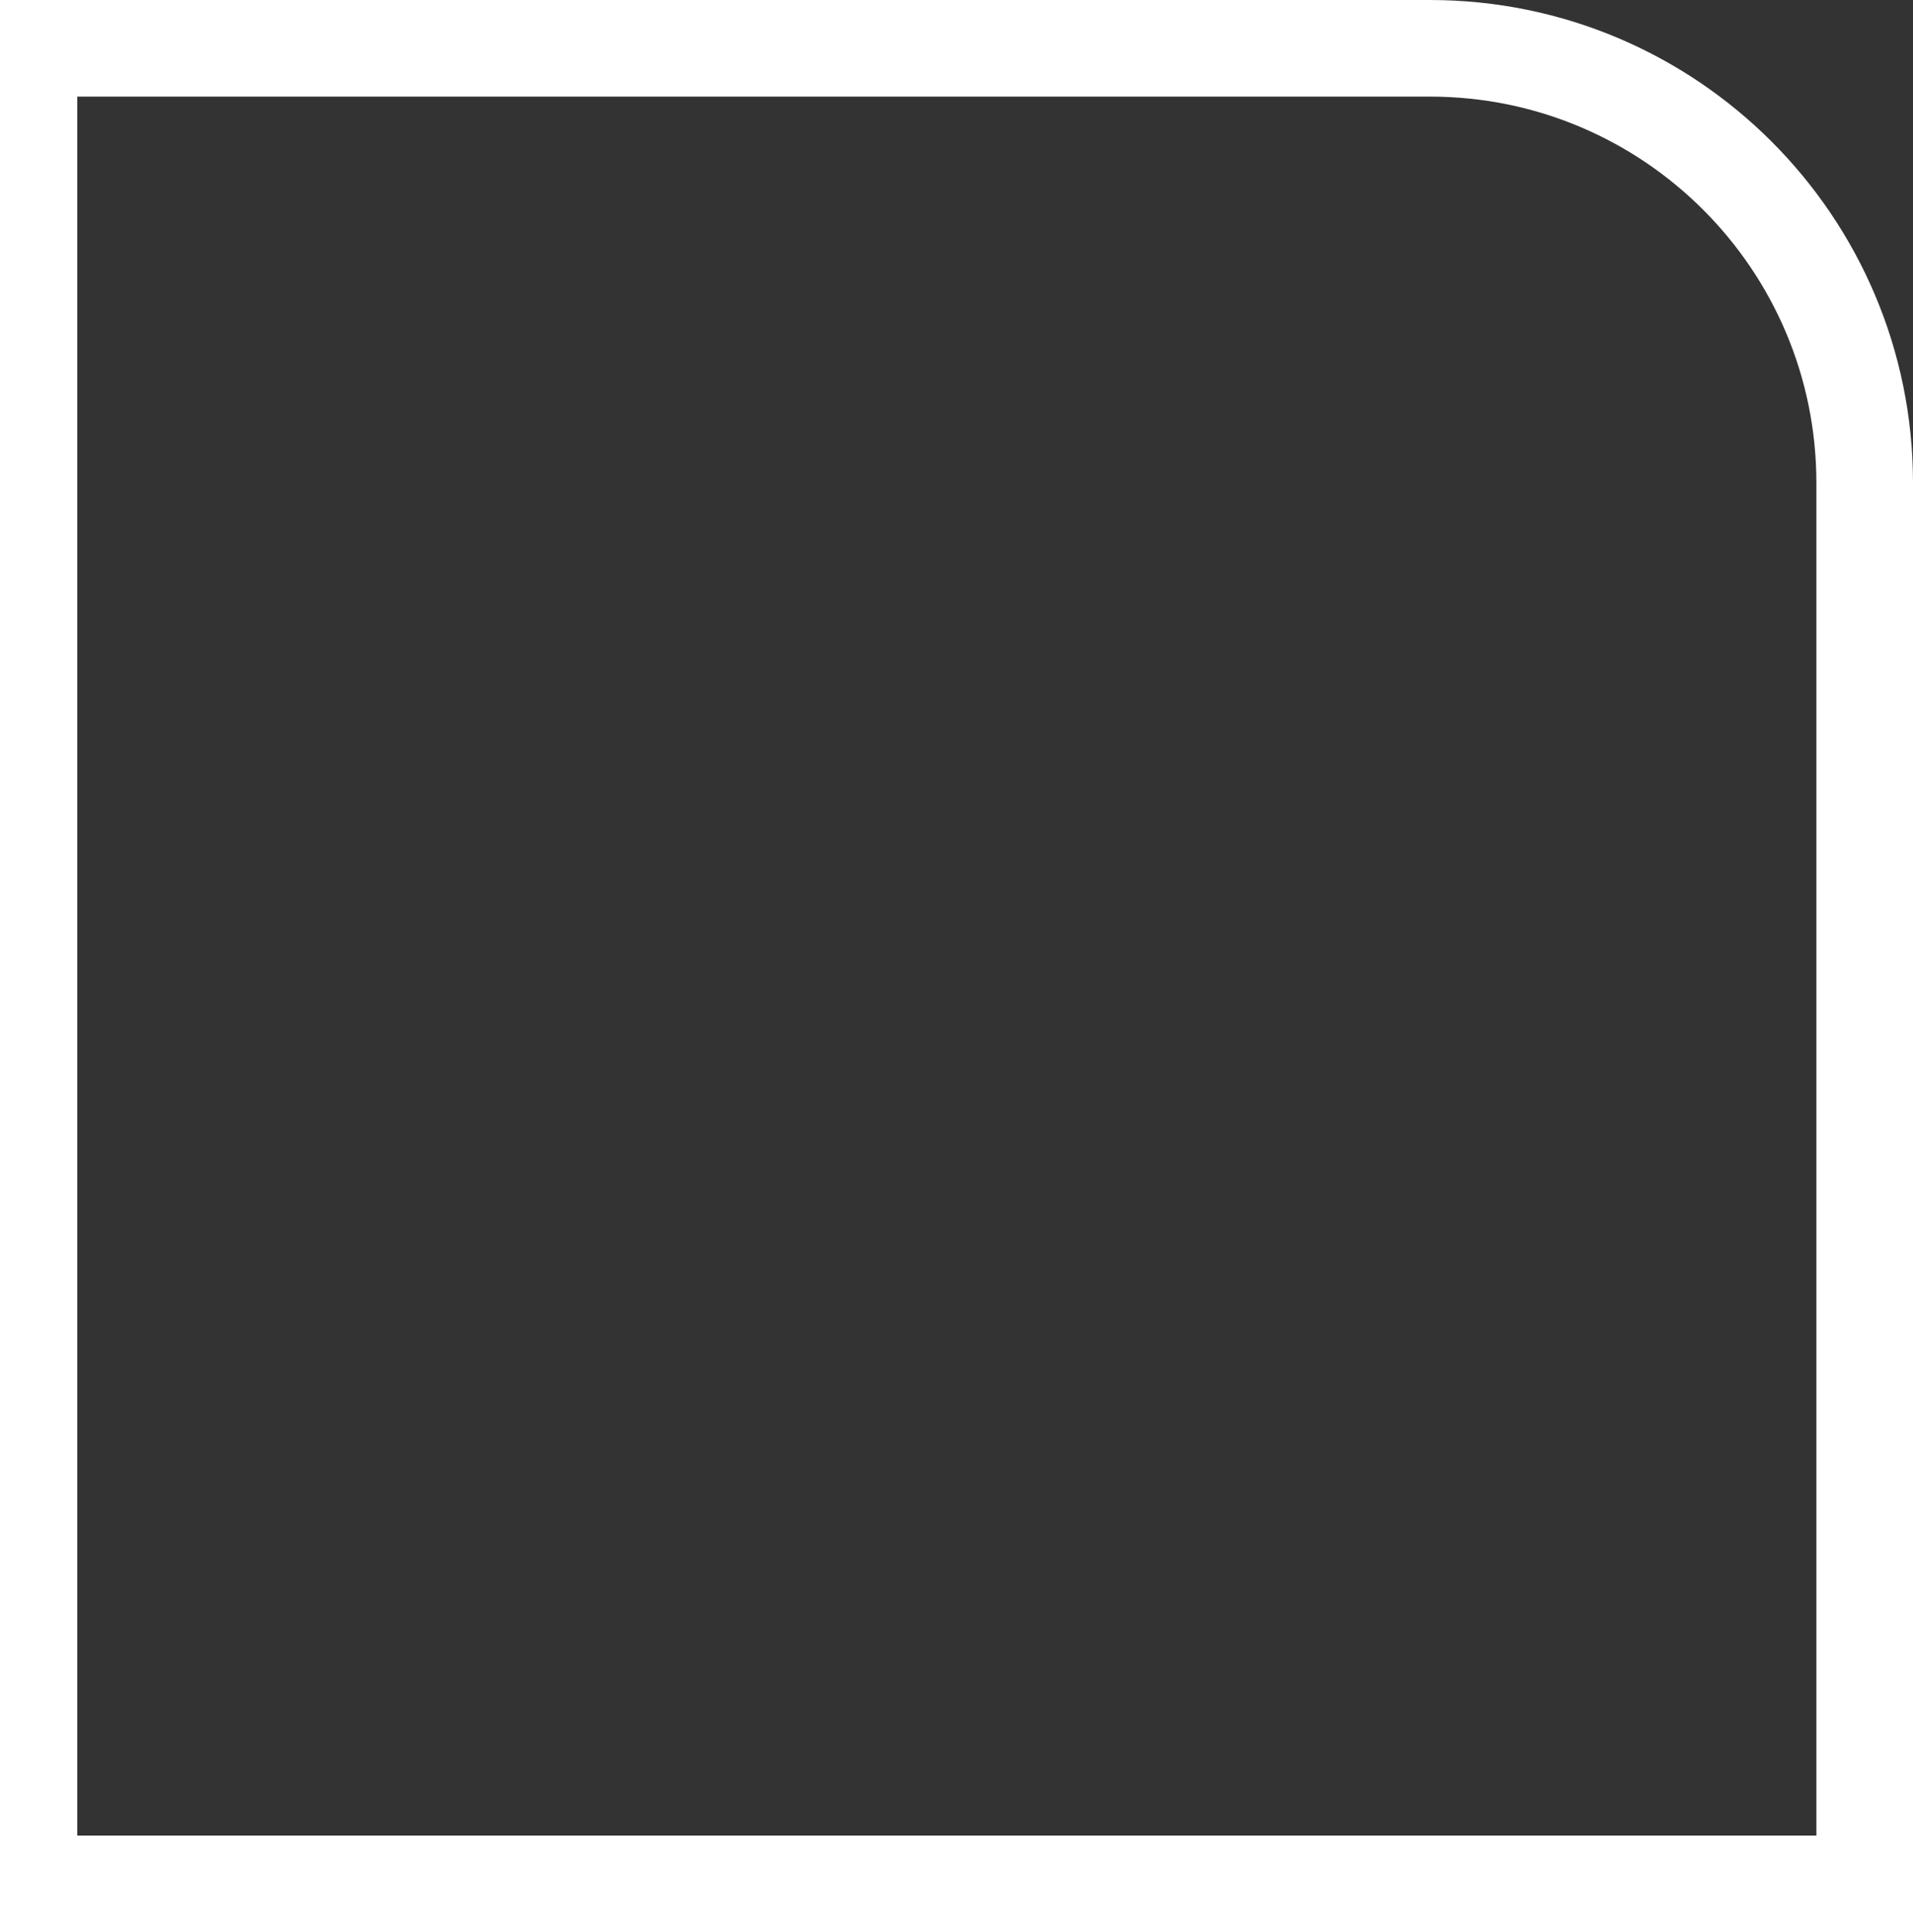 <svg
    width="99"
    height="100"
    viewBox="0 0 99 100"
    fill="none"
    xmlns="http://www.w3.org/2000/svg"
>
    <rect x="0" y="0" width="99" height="100" fill="#333333" stroke="none"/>
    <path
        d="M96.5 97.5L1.5 97.5L1.5 2.5L74 2.5C86.426 2.5 96.5 12.574 96.5 25L96.5 97.5Z"
        stroke="white"
        stroke-width="5"
    />
</svg>
